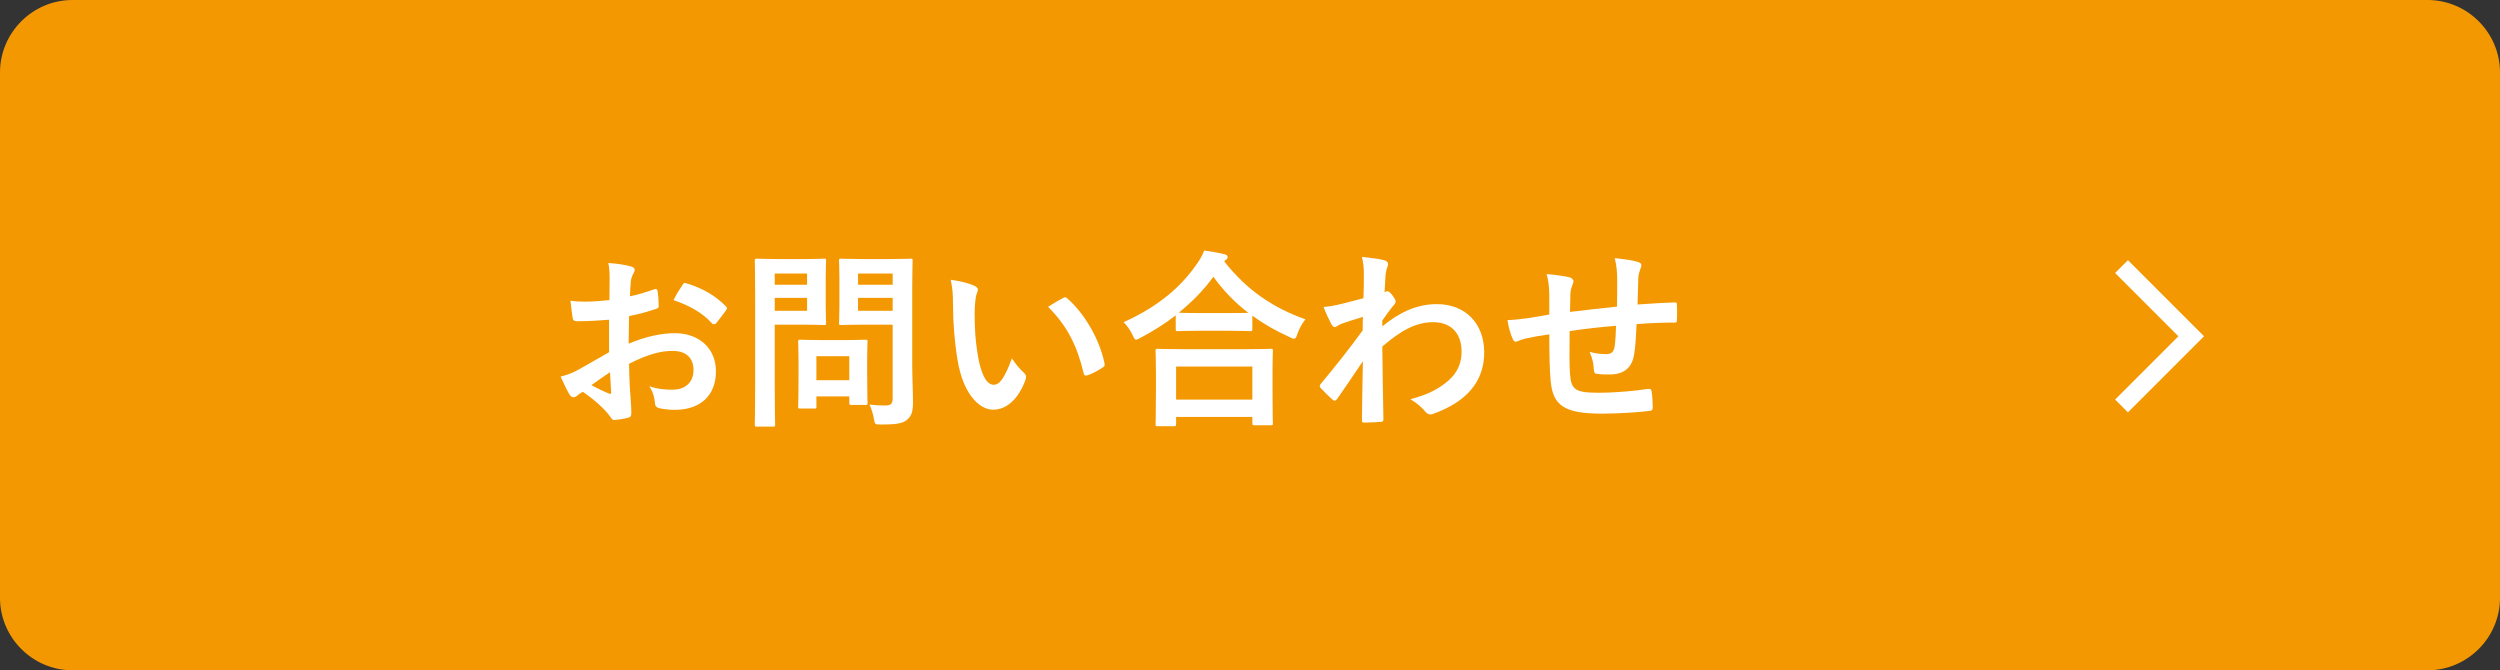 <?xml version="1.0" encoding="utf-8"?>
<!-- Generator: Adobe Illustrator 14.0.0, SVG Export Plug-In . SVG Version: 6.00 Build 43363)  -->
<!DOCTYPE svg PUBLIC "-//W3C//DTD SVG 1.1//EN" "http://www.w3.org/Graphics/SVG/1.1/DTD/svg11.dtd">
<svg version="1.1" id="レイヤー_1" xmlns="http://www.w3.org/2000/svg" xmlns:xlink="http://www.w3.org/1999/xlink" x="0px"
	 y="0px" width="276px" height="74px" viewBox="0 0 276 74" enable-background="new 0 0 276 74" xml:space="preserve">
<rect x="0" y="0" width="276" height="74" fill="#333333" stroke="none"/>
<g>
	<g>
		<g>
			<g>
				<path fill="#F39800" d="M276,66c0,4.399-3.6,8-8,8H8c-4.4,0-8-3.601-8-8V8c0-4.4,3.6-8,8-8h260c4.4,0,8,3.6,8,8V66z"/>
			</g>
		</g>
	</g>
	<g>
		<path fill="#FFFFFF" d="M67.24,35.297c-1.051,0.084-2.121,0.168-3.527,0.168c-0.357,0-0.463-0.126-0.504-0.441
			c-0.063-0.399-0.147-1.092-0.231-1.827c0.546,0.084,1.092,0.105,1.638,0.105c0.882,0,1.785-0.084,2.666-0.168
			c0-0.693,0.021-1.491,0.021-2.394c0-0.546-0.021-1.155-0.146-1.701c1.049,0.063,1.932,0.21,2.498,0.377
			c0.252,0.063,0.42,0.21,0.42,0.399c0,0.084-0.042,0.189-0.126,0.336c-0.147,0.273-0.252,0.546-0.294,0.819
			c-0.063,0.546-0.084,1.071-0.105,1.743c0.924-0.189,1.785-0.462,2.688-0.777c0.189-0.063,0.336-0.021,0.357,0.189
			c0.084,0.525,0.126,1.092,0.126,1.638c0,0.21-0.063,0.273-0.272,0.336c-1.387,0.44-1.743,0.545-3.003,0.798
			c-0.021,1.008-0.021,2.037-0.042,3.044c1.974-0.84,3.821-1.176,5.165-1.155c2.604,0.021,4.472,1.68,4.472,4.2
			c0,2.688-1.721,4.262-4.556,4.262c-0.608,0-1.28-0.084-1.722-0.189c-0.336-0.084-0.462-0.293-0.462-0.629
			c-0.042-0.463-0.188-1.176-0.63-1.785c1.008,0.336,1.848,0.378,2.625,0.378c1.176,0,2.268-0.672,2.268-2.163
			c0-1.364-0.84-2.12-2.311-2.12c-1.196,0-2.645,0.315-4.808,1.427c0.021,0.883,0.042,1.597,0.084,2.521
			c0.063,0.924,0.168,2.247,0.168,2.729c0,0.294,0.042,0.609-0.315,0.693c-0.461,0.125-1.133,0.23-1.553,0.252
			c-0.231,0.021-0.315-0.147-0.504-0.42c-0.567-0.777-1.659-1.785-2.982-2.688c-0.23,0.125-0.482,0.293-0.672,0.461
			c-0.104,0.105-0.252,0.147-0.356,0.147c-0.168,0-0.336-0.126-0.462-0.336c-0.23-0.378-0.65-1.26-0.966-1.952
			c0.546-0.127,1.239-0.357,1.932-0.735c0.903-0.504,1.89-1.071,3.423-1.953V35.297z M65.287,42.52
			c0.588,0.315,1.302,0.672,1.974,0.944c0.168,0.043,0.231,0.021,0.21-0.168c-0.042-0.545-0.084-1.512-0.126-2.204
			C66.757,41.491,66.043,41.974,65.287,42.52z M75.323,31.497c0.147-0.231,0.21-0.294,0.356-0.252
			c1.932,0.567,3.359,1.449,4.451,2.562c0.084,0.084,0.127,0.147,0.127,0.21s-0.043,0.126-0.084,0.21
			c-0.273,0.419-0.819,1.071-1.135,1.491c-0.063,0.084-0.356,0.105-0.42,0c-1.112-1.239-2.582-2.016-4.262-2.583
			C74.631,32.567,74.967,32.021,75.323,31.497z"/>
		<path fill="#FFFFFF" d="M88.891,28.599c1.365,0,1.974-0.042,2.1-0.042c0.189,0,0.21,0.021,0.21,0.231
			c0,0.126-0.042,0.756-0.042,2.079v2.729c0,1.302,0.042,1.932,0.042,2.058c0,0.21-0.021,0.231-0.21,0.231
			c-0.126,0-0.734-0.042-2.1-0.042h-3.359v6.551c0,2.896,0.042,4.325,0.042,4.473c0,0.209-0.021,0.23-0.231,0.23h-1.784
			c-0.21,0-0.231-0.021-0.231-0.23c0-0.147,0.043-1.576,0.043-4.473v-9.091c0-2.897-0.043-4.367-0.043-4.514
			c0-0.21,0.021-0.231,0.231-0.231c0.147,0,0.924,0.042,2.456,0.042H88.891z M85.531,30.195v1.239h3.569v-1.239H85.531z
			 M89.101,32.882h-3.569v1.428h3.569V32.882z M88.345,45.103c-0.21,0-0.231,0-0.231-0.211c0-0.125,0.043-0.65,0.043-3.422v-1.512
			c0-1.533-0.043-2.079-0.043-2.226c0-0.21,0.021-0.231,0.231-0.231c0.147,0,0.651,0.042,2.226,0.042h2.75
			c1.575,0,2.079-0.042,2.227-0.042c0.209,0,0.23,0.021,0.23,0.231c0,0.126-0.042,0.672-0.042,1.827v1.617
			c0,2.646,0.042,3.149,0.042,3.275c0,0.231-0.021,0.252-0.23,0.252h-1.533c-0.23,0-0.252-0.021-0.252-0.252v-0.692h-3.633v1.133
			c0,0.211-0.021,0.211-0.252,0.211H88.345z M90.129,41.974h3.633v-2.646h-3.633V41.974z M100.711,40.188
			c0,1.471,0.084,3.15,0.084,4.179c0,1.007-0.125,1.491-0.608,1.932c-0.462,0.42-1.05,0.567-2.919,0.567
			c-0.672,0-0.672,0.021-0.797-0.651c-0.105-0.609-0.273-1.112-0.483-1.554c0.63,0.084,1.155,0.105,1.7,0.105
			c0.693,0,0.861-0.189,0.861-0.819v-8.104h-3.359c-1.638,0-2.184,0.042-2.31,0.042c-0.231,0-0.252-0.021-0.252-0.231
			c0-0.147,0.042-0.63,0.042-1.89v-3.065c0-1.26-0.042-1.764-0.042-1.911c0-0.21,0.021-0.231,0.252-0.231
			c0.126,0,0.672,0.042,2.31,0.042h3.023c1.617,0,2.184-0.042,2.31-0.042c0.21,0,0.231,0.021,0.231,0.231
			c0,0.126-0.043,1.008-0.043,2.792V40.188z M94.728,30.195v1.239h3.821v-1.239H94.728z M98.549,34.31v-1.428h-3.821v1.428H98.549z"
			/>
		<path fill="#FFFFFF" d="M107.623,31.581c0.189,0.084,0.336,0.231,0.336,0.378c0,0.126-0.063,0.336-0.168,0.588
			c-0.084,0.252-0.189,1.155-0.189,2.057c0,1.344,0.043,2.856,0.379,4.788c0.293,1.659,0.84,3.086,1.721,3.086
			c0.672,0,1.197-0.734,2.016-2.918c0.463,0.735,0.924,1.217,1.344,1.617c0.252,0.231,0.252,0.483,0.147,0.776
			c-0.798,2.143-2.1,3.275-3.569,3.275c-1.638,0-3.359-1.932-3.926-5.48c-0.336-1.994-0.504-4.177-0.504-6.109
			c0-1.155-0.043-1.785-0.252-2.75C105.965,31.014,106.993,31.266,107.623,31.581z M117.365,32.903
			c0.084-0.042,0.168-0.084,0.23-0.084c0.084,0,0.147,0.042,0.231,0.126c1.911,1.658,3.591,4.556,4.115,7.181
			c0.063,0.273-0.063,0.357-0.231,0.462c-0.545,0.356-1.07,0.651-1.637,0.84c-0.252,0.084-0.399,0.021-0.441-0.231
			c-0.714-3.002-1.785-5.186-3.926-7.327C116.504,33.365,117.029,33.071,117.365,32.903z"/>
		<path fill="#FFFFFF" d="M129.799,34.813c-1.218,0.945-2.52,1.764-3.885,2.478c-0.252,0.126-0.377,0.21-0.482,0.21
			c-0.146,0-0.23-0.147-0.398-0.525c-0.273-0.567-0.609-1.029-0.987-1.407c3.863-1.743,6.362-3.926,8.083-6.425
			c0.379-0.545,0.609-0.944,0.819-1.49c0.819,0.126,1.596,0.252,2.204,0.399c0.252,0.084,0.379,0.147,0.379,0.336
			c0,0.105-0.043,0.21-0.211,0.315c-0.063,0.042-0.125,0.084-0.168,0.147c2.499,3.191,5.418,5.144,8.966,6.404
			c-0.356,0.441-0.672,1.008-0.882,1.596c-0.126,0.399-0.21,0.546-0.378,0.546c-0.104,0-0.272-0.063-0.504-0.189
			c-1.491-0.672-2.855-1.449-4.095-2.352v1.47c0,0.21-0.021,0.231-0.23,0.231c-0.126,0-0.693-0.042-2.373-0.042h-3.254
			c-1.68,0-2.226,0.042-2.373,0.042c-0.209,0-0.23-0.021-0.23-0.231V34.813z M127.805,47.055c-0.211,0-0.231-0.021-0.231-0.231
			c0-0.125,0.042-0.692,0.042-3.736V41.28c0-1.805-0.042-2.414-0.042-2.54c0-0.21,0.021-0.231,0.231-0.231
			c0.125,0,0.86,0.042,2.876,0.042h6.719c2.016,0,2.751-0.042,2.876-0.042c0.231,0,0.252,0.021,0.252,0.231
			c0,0.126-0.041,0.735-0.041,2.226v2.058c0,3.023,0.041,3.591,0.041,3.695c0,0.21-0.021,0.231-0.252,0.231h-1.784
			c-0.21,0-0.231-0.021-0.231-0.231v-0.692h-8.419v0.797c0,0.211-0.021,0.231-0.252,0.231H127.805z M129.841,44.115h8.419v-3.653
			h-8.419V44.115z M135.656,34.562c1.239,0,1.869-0.021,2.163-0.021c-1.512-1.154-2.792-2.498-3.863-3.989
			c-1.092,1.512-2.394,2.813-3.821,3.968c0.252,0.021,0.84,0.042,2.268,0.042H135.656z"/>
		<path fill="#FFFFFF" d="M152.604,36.032c1.89-1.554,3.821-2.457,6.026-2.457c3.17,0,5.228,2.163,5.228,5.333
			c0,3.233-1.974,5.459-5.585,6.761c-0.126,0.063-0.252,0.084-0.357,0.084c-0.209,0-0.398-0.105-0.545-0.295
			c-0.441-0.523-0.924-0.943-1.659-1.385c2.036-0.546,3.107-1.134,4.22-2.078c0.967-0.861,1.428-1.912,1.428-3.171
			c0-1.974-1.112-3.254-3.128-3.254c-1.932,0-3.569,0.924-5.627,2.688c0.021,2.687,0.084,5.228,0.126,8.062
			c0,0.168-0.105,0.252-0.273,0.252c-0.23,0.021-1.176,0.084-1.868,0.084c-0.188,0-0.252-0.084-0.231-0.293
			c0.021-2.143,0.063-4.347,0.105-6.488c-1.008,1.512-2.058,3.045-2.834,4.157c-0.105,0.126-0.189,0.21-0.295,0.21
			c-0.063,0-0.146-0.042-0.23-0.126c-0.482-0.42-0.882-0.819-1.281-1.26c-0.084-0.063-0.125-0.147-0.125-0.231
			s0.041-0.168,0.125-0.252c1.848-2.246,3.045-3.737,4.619-5.899c0-0.525,0-1.092,0.021-1.491c-0.609,0.189-1.596,0.483-2.394,0.777
			c-0.356,0.147-0.567,0.357-0.692,0.357c-0.147,0-0.295-0.126-0.42-0.378c-0.252-0.483-0.567-1.134-0.84-1.848
			c0.504-0.042,0.818-0.084,1.428-0.21c0.545-0.126,1.364-0.315,2.98-0.756c0.043-0.903,0.043-1.827,0.043-2.729
			c0-0.525-0.043-1.134-0.211-1.827c1.219,0.126,1.911,0.21,2.436,0.357c0.441,0.126,0.525,0.356,0.379,0.735
			c-0.105,0.252-0.168,0.567-0.211,0.903c-0.021,0.504-0.063,0.987-0.104,1.89c0.063-0.021,0.104-0.042,0.168-0.063
			c0.042-0.021,0.104-0.042,0.147-0.042c0.146,0,0.377,0.21,0.566,0.483c0.252,0.336,0.336,0.504,0.336,0.651
			s-0.042,0.231-0.357,0.588c-0.293,0.378-0.608,0.776-1.112,1.512V36.032z"/>
		<path fill="#FFFFFF" d="M171.043,32.483c-0.042-1.071-0.084-1.407-0.294-2.226c1.05,0.084,1.995,0.231,2.52,0.357
			c0.231,0.042,0.44,0.252,0.44,0.441c0,0.147-0.063,0.294-0.125,0.441c-0.127,0.315-0.189,0.588-0.211,0.924
			c-0.021,0.504-0.021,1.302-0.041,2.015c1.448-0.188,3.674-0.419,5.186-0.587c0.021-1.05,0.021-2.184,0.021-2.96
			c0-0.798-0.063-1.596-0.273-2.394c1.281,0.147,2.016,0.252,2.541,0.42c0.293,0.083,0.398,0.188,0.398,0.398
			c0,0.168-0.084,0.336-0.126,0.42c-0.104,0.336-0.188,0.588-0.21,0.945c-0.042,1.134-0.063,1.953-0.084,2.939
			c1.701-0.126,2.961-0.189,4.094-0.231c0.168,0,0.252,0.021,0.252,0.21c0.021,0.567,0.043,1.154,0,1.722
			c0,0.273-0.041,0.294-0.272,0.294c-1.386,0-2.792,0.063-4.179,0.168c-0.063,1.386-0.125,2.415-0.252,3.233
			c-0.23,1.638-1.176,2.331-2.75,2.331c-0.378,0-0.861,0-1.302-0.063c-0.336-0.021-0.42-0.168-0.42-0.545
			c-0.042-0.693-0.168-1.218-0.462-1.89c0.693,0.189,1.26,0.252,1.785,0.252c0.566,0,0.881-0.168,0.986-0.903
			c0.084-0.651,0.126-1.407,0.146-2.226c-1.68,0.126-3.506,0.336-5.123,0.588c-0.021,2.289-0.041,3.548,0.043,4.745
			c0.125,1.722,0.588,2.058,3.148,2.058c1.869,0,3.885-0.188,5.438-0.42c0.315-0.021,0.378,0.021,0.42,0.272
			c0.084,0.441,0.126,1.365,0.126,1.764c0,0.252-0.084,0.357-0.273,0.378c-0.965,0.147-3.568,0.315-5.27,0.315
			c-4.241,0-5.48-0.882-5.732-3.633c-0.104-1.133-0.146-2.897-0.146-5.123c-1.07,0.147-1.742,0.273-2.541,0.441
			c-0.23,0.063-0.566,0.147-0.944,0.315c-0.272,0.126-0.42,0.042-0.546-0.231c-0.252-0.525-0.482-1.386-0.588-2.1
			c0.441,0,1.344-0.084,2.246-0.21c0.588-0.084,1.596-0.273,2.373-0.399V32.483z"/>
	</g>
	<polyline fill="none" stroke="#FFFFFF" stroke-width="2" stroke-miterlimit="10" points="234.215,29.43 241.91,37.125 
		234.215,44.82 	"/>
</g>
</svg>

